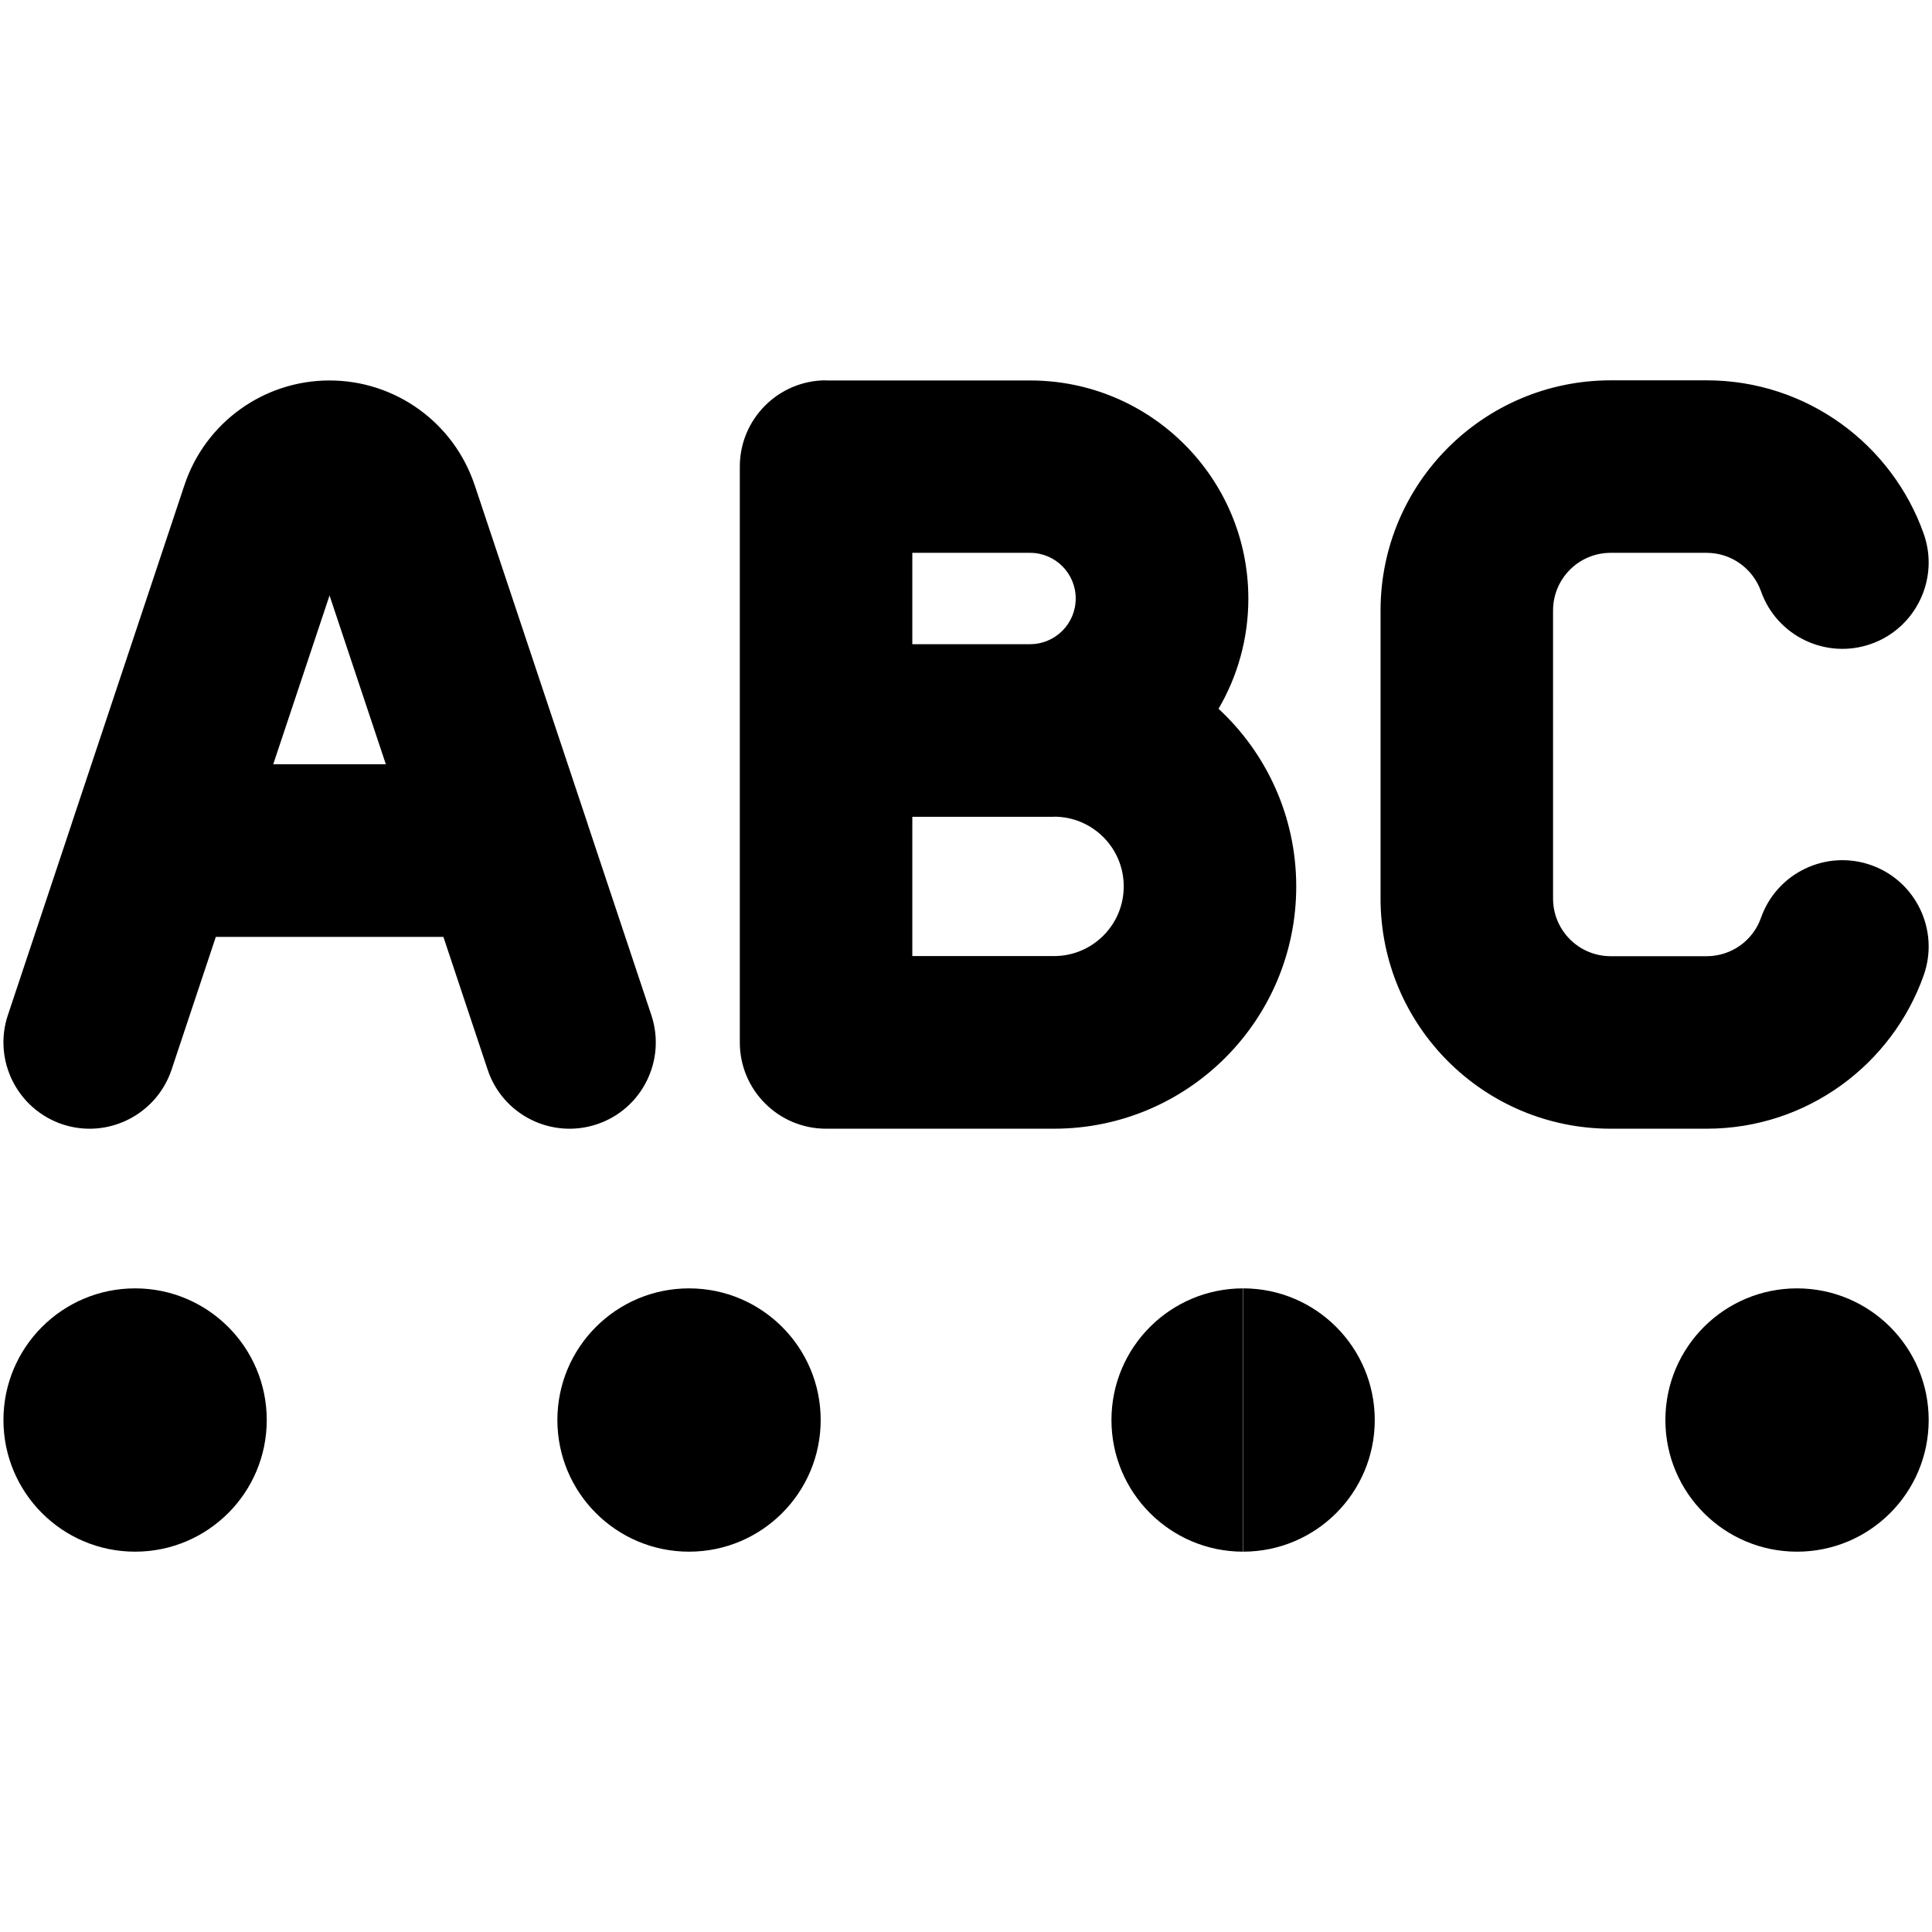<svg xmlns="http://www.w3.org/2000/svg" fill="none" viewBox="0 0 14 14" id="Auto-Correction-Check--Streamline-Flex">
  <desc>
    Auto Correction Check Streamline Icon: https://streamlinehq.com
  </desc>
  <g id="auto-correction-check">
    <path id="Union" fill="#000000" fill-rule="evenodd" d="M3.439 3.514c-0.151 -0.452 -0.574 -0.757 -1.051 -0.757s-0.9 0.305 -1.051 0.757L0.525 5.951c-0.003 0.009 -0.006 0.018 -0.009 0.028l-0.459 1.377c-0.109 0.327 0.068 0.681 0.395 0.791 0.327 0.109 0.681 -0.068 0.791 -0.395l0.321 -0.963h1.649l0.321 0.963c0.109 0.327 0.463 0.504 0.791 0.395 0.327 -0.109 0.504 -0.463 0.395 -0.791l-0.459 -1.377c-0.003 -0.009 -0.006 -0.018 -0.009 -0.028l-0.813 -2.438ZM1.98 5.538l0.408 -1.223 0.408 1.223h-0.815Zm4.006 -2.782c-0.345 0 -0.625 0.28 -0.625 0.625v1.912l0 0.009V7.554c0 0.345 0.28 0.625 0.625 0.625h1.652c0.969 0 1.755 -0.786 1.755 -1.755 0 -0.509 -0.217 -0.968 -0.563 -1.288 0.137 -0.234 0.216 -0.507 0.216 -0.798 0 -0.873 -0.708 -1.581 -1.581 -1.581h-1.478Zm1.478 1.25c0.183 0 0.331 0.148 0.331 0.331 0 0.183 -0.148 0.331 -0.331 0.331h-0.853v-0.662h0.853Zm0.174 1.912c0.279 0 0.505 0.226 0.505 0.505s-0.226 0.505 -0.505 0.505H6.611V5.919h1.027Zm4.034 -1.912c-0.231 0 -0.418 0.187 -0.418 0.418V6.511c0 0.231 0.187 0.418 0.418 0.418h0.695c0.181 0 0.337 -0.115 0.394 -0.279 0.115 -0.325 0.472 -0.496 0.798 -0.381 0.325 0.115 0.496 0.472 0.381 0.798 -0.229 0.647 -0.846 1.112 -1.573 1.112h-0.695c-0.921 0 -1.668 -0.747 -1.668 -1.668V4.424c0 -0.921 0.747 -1.668 1.668 -1.668h0.695c0.727 0 1.344 0.465 1.573 1.112 0.115 0.325 -0.056 0.683 -0.381 0.798 -0.326 0.115 -0.683 -0.056 -0.798 -0.381 -0.058 -0.163 -0.213 -0.279 -0.394 -0.279h-0.695ZM0.979 11.244c-0.527 0 -0.954 -0.427 -0.954 -0.954 0 -0.527 0.427 -0.954 0.954 -0.954h0c0.527 0 0.954 0.427 0.954 0.954 0 0.527 -0.427 0.954 -0.954 0.954H0.979Zm8.031 -1.908c0.526 0.001 0.952 0.428 0.952 0.954 0 0.527 -0.427 0.954 -0.954 0.954l0.002 -1.908Zm-0.004 1.908c-0.526 -0.001 -0.952 -0.428 -0.952 -0.954 0 -0.527 0.427 -0.954 0.954 -0.954l-0.002 1.908ZM4.993 9.336c0.527 0 0.954 0.427 0.954 0.954 0 0.527 -0.427 0.954 -0.954 0.954h-0c-0.527 0 -0.954 -0.427 -0.954 -0.954 0 -0.527 0.427 -0.954 0.954 -0.954h0Zm8.029 1.908c-0.527 0 -0.954 -0.427 -0.954 -0.954 0 -0.527 0.427 -0.954 0.954 -0.954 0.527 0 0.954 0.427 0.954 0.954 0 0.527 -0.427 0.954 -0.954 0.954Z" clip-rule="evenodd" stroke-width="1"></path>
  </g>
</svg>
